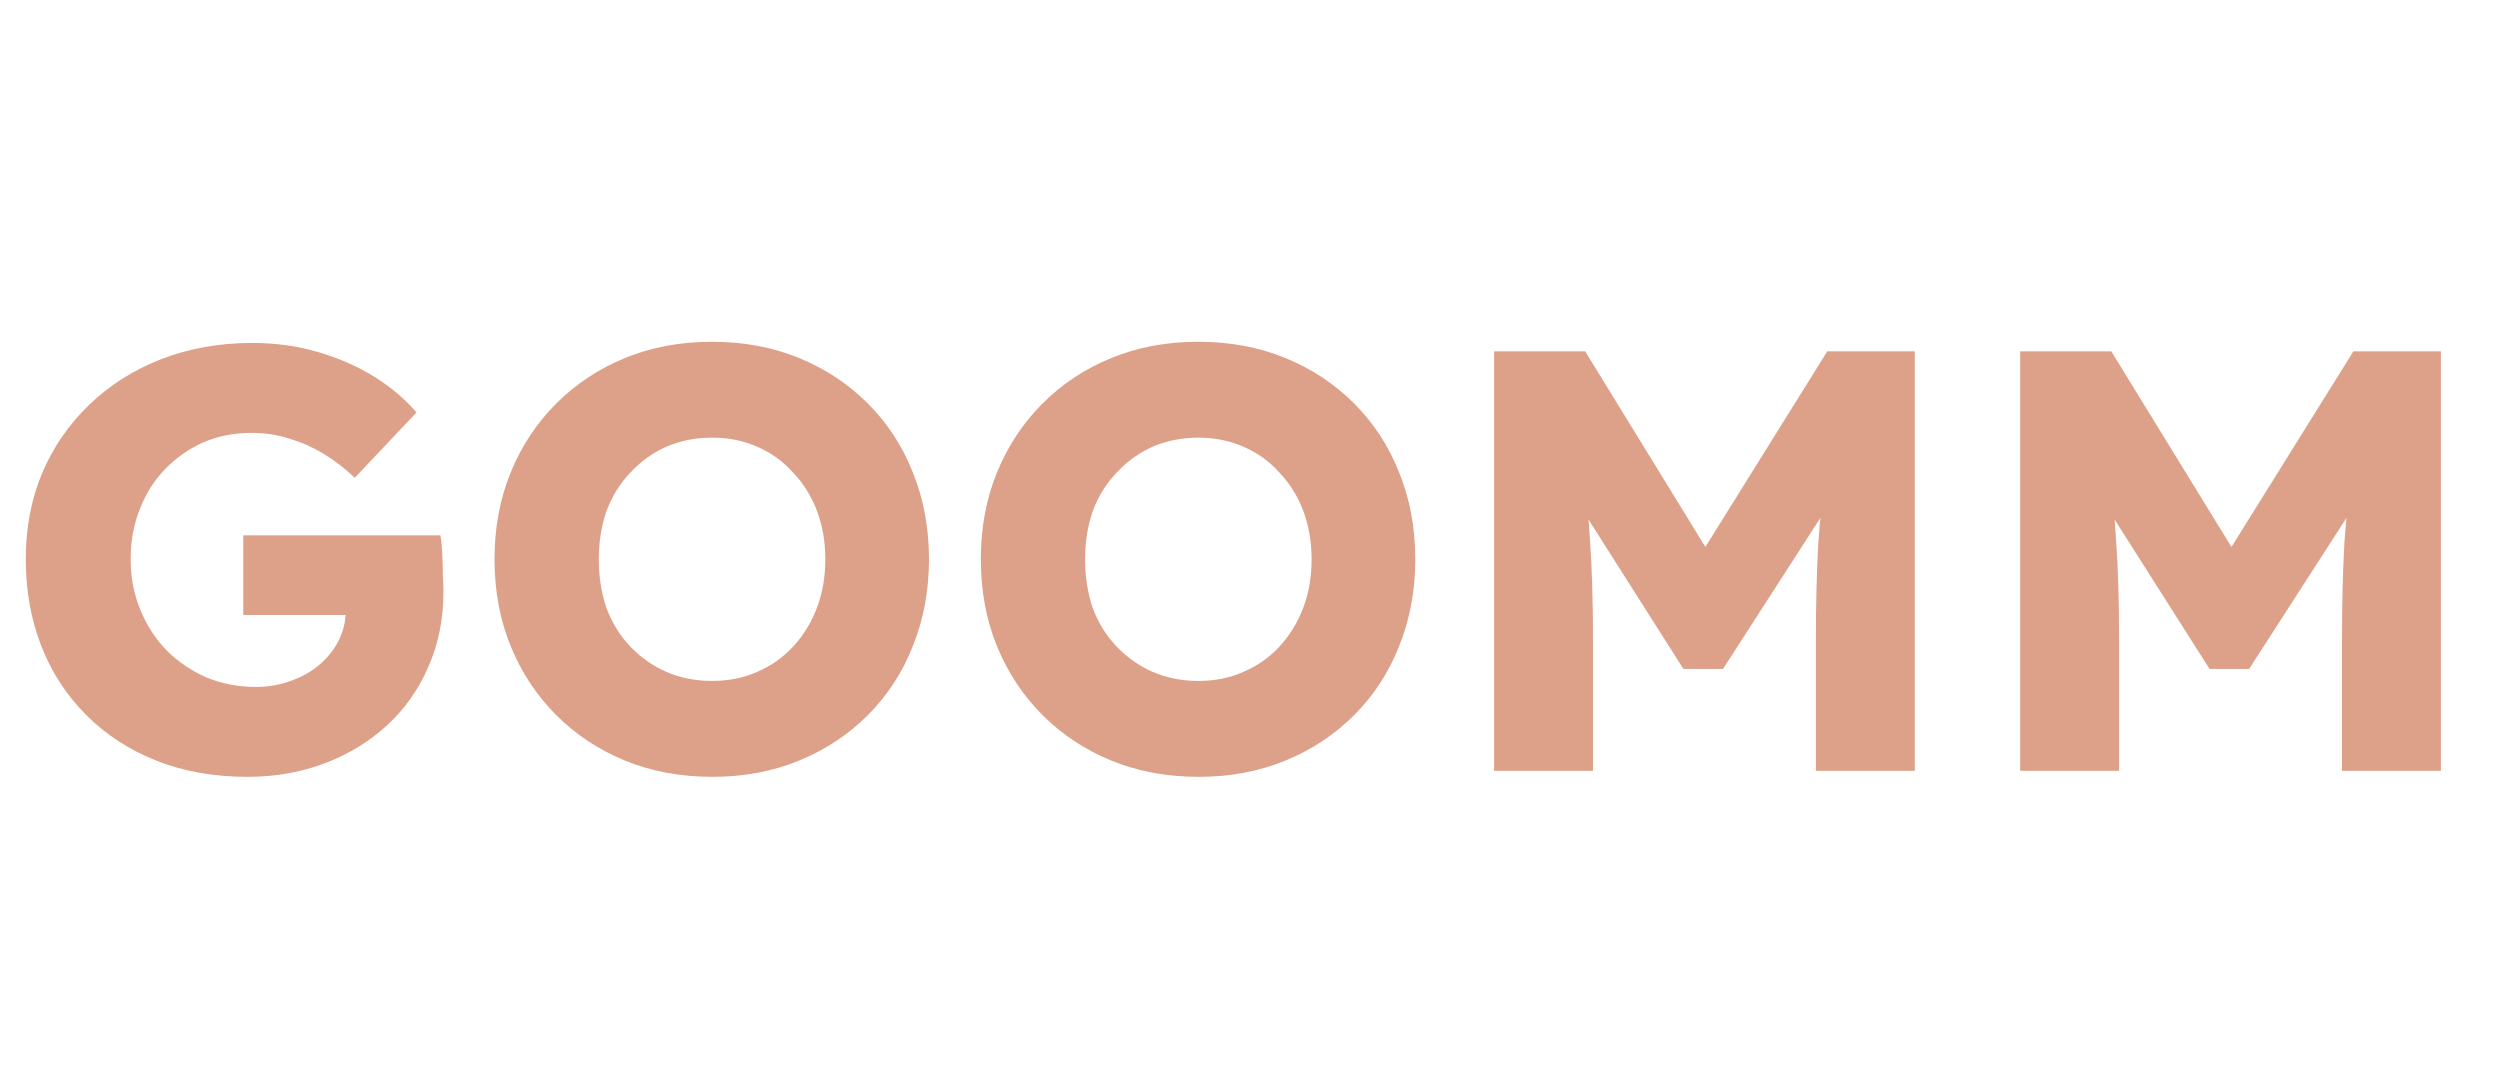 <svg width="120" height="52" viewBox="0 0 120 52" fill="none" xmlns="http://www.w3.org/2000/svg">
<path d="M11.88 37.288C10.269 37.288 8.811 37.029 7.507 36.511C6.203 35.993 5.082 35.265 4.142 34.325C3.202 33.385 2.483 32.283 1.985 31.017C1.486 29.732 1.237 28.342 1.237 26.846C1.237 25.351 1.496 23.98 2.013 22.733C2.55 21.467 3.308 20.365 4.286 19.425C5.264 18.485 6.414 17.757 7.738 17.239C9.08 16.721 10.537 16.462 12.11 16.462C13.222 16.462 14.267 16.606 15.245 16.894C16.242 17.182 17.143 17.575 17.949 18.073C18.754 18.572 19.435 19.147 19.991 19.799L17.028 22.934C16.549 22.474 16.05 22.091 15.533 21.784C15.034 21.477 14.497 21.237 13.922 21.065C13.347 20.873 12.733 20.777 12.081 20.777C11.237 20.777 10.46 20.93 9.751 21.237C9.061 21.544 8.447 21.976 7.91 22.532C7.392 23.069 6.99 23.711 6.702 24.459C6.414 25.188 6.271 25.983 6.271 26.846C6.271 27.709 6.424 28.515 6.731 29.262C7.038 30.01 7.459 30.662 7.996 31.218C8.533 31.755 9.166 32.187 9.895 32.513C10.643 32.82 11.438 32.973 12.282 32.973C12.877 32.973 13.433 32.877 13.951 32.685C14.488 32.494 14.948 32.235 15.331 31.909C15.715 31.583 16.022 31.199 16.252 30.758C16.482 30.298 16.597 29.809 16.597 29.291V28.543L17.23 29.521H11.678V25.696H21.142C21.18 25.907 21.209 26.194 21.228 26.559C21.247 26.923 21.257 27.278 21.257 27.623C21.276 27.968 21.285 28.227 21.285 28.399C21.285 29.703 21.046 30.902 20.566 31.995C20.106 33.069 19.454 33.999 18.61 34.785C17.767 35.571 16.769 36.185 15.619 36.626C14.468 37.067 13.222 37.288 11.88 37.288ZM34.207 37.288C32.673 37.288 31.273 37.029 30.007 36.511C28.742 35.993 27.639 35.265 26.7 34.325C25.76 33.385 25.031 32.283 24.514 31.017C23.996 29.752 23.737 28.361 23.737 26.846C23.737 25.331 23.996 23.941 24.514 22.675C25.031 21.41 25.76 20.307 26.7 19.368C27.639 18.428 28.742 17.699 30.007 17.182C31.273 16.664 32.663 16.405 34.178 16.405C35.693 16.405 37.083 16.664 38.349 17.182C39.615 17.699 40.717 18.428 41.657 19.368C42.596 20.307 43.316 21.41 43.814 22.675C44.332 23.941 44.591 25.331 44.591 26.846C44.591 28.342 44.332 29.732 43.814 31.017C43.316 32.283 42.596 33.385 41.657 34.325C40.717 35.265 39.615 35.993 38.349 36.511C37.083 37.029 35.703 37.288 34.207 37.288ZM34.178 32.685C34.964 32.685 35.684 32.542 36.336 32.254C37.007 31.966 37.582 31.564 38.061 31.046C38.56 30.509 38.943 29.886 39.212 29.176C39.48 28.467 39.615 27.69 39.615 26.846C39.615 26.003 39.48 25.226 39.212 24.516C38.943 23.807 38.56 23.193 38.061 22.675C37.582 22.139 37.007 21.726 36.336 21.439C35.684 21.151 34.964 21.007 34.178 21.007C33.392 21.007 32.663 21.151 31.992 21.439C31.34 21.726 30.765 22.139 30.266 22.675C29.768 23.193 29.384 23.807 29.116 24.516C28.866 25.226 28.742 26.003 28.742 26.846C28.742 27.69 28.866 28.476 29.116 29.205C29.384 29.915 29.768 30.528 30.266 31.046C30.765 31.564 31.34 31.966 31.992 32.254C32.663 32.542 33.392 32.685 34.178 32.685ZM57.55 37.288C56.016 37.288 54.616 37.029 53.35 36.511C52.084 35.993 50.982 35.265 50.042 34.325C49.103 33.385 48.374 32.283 47.856 31.017C47.338 29.752 47.08 28.361 47.08 26.846C47.08 25.331 47.338 23.941 47.856 22.675C48.374 21.41 49.103 20.307 50.042 19.368C50.982 18.428 52.084 17.699 53.35 17.182C54.616 16.664 56.006 16.405 57.521 16.405C59.036 16.405 60.426 16.664 61.692 17.182C62.957 17.699 64.06 18.428 65 19.368C65.939 20.307 66.658 21.41 67.157 22.675C67.675 23.941 67.933 25.331 67.933 26.846C67.933 28.342 67.675 29.732 67.157 31.017C66.658 32.283 65.939 33.385 65 34.325C64.06 35.265 62.957 35.993 61.692 36.511C60.426 37.029 59.045 37.288 57.55 37.288ZM57.521 32.685C58.307 32.685 59.026 32.542 59.678 32.254C60.349 31.966 60.925 31.564 61.404 31.046C61.903 30.509 62.286 29.886 62.555 29.176C62.823 28.467 62.957 27.69 62.957 26.846C62.957 26.003 62.823 25.226 62.555 24.516C62.286 23.807 61.903 23.193 61.404 22.675C60.925 22.139 60.349 21.726 59.678 21.439C59.026 21.151 58.307 21.007 57.521 21.007C56.735 21.007 56.006 21.151 55.335 21.439C54.683 21.726 54.108 22.139 53.609 22.675C53.11 23.193 52.727 23.807 52.458 24.516C52.209 25.226 52.084 26.003 52.084 26.846C52.084 27.69 52.209 28.476 52.458 29.205C52.727 29.915 53.11 30.528 53.609 31.046C54.108 31.564 54.683 31.966 55.335 32.254C56.006 32.542 56.735 32.685 57.521 32.685ZM71.717 37V16.865H76.089L83.424 28.802L80.288 28.773L87.709 16.865H91.909V37H87.163V30.729C87.163 29.004 87.201 27.45 87.278 26.07C87.374 24.689 87.527 23.318 87.738 21.956L88.285 23.452L82.704 32.11H80.806L75.341 23.51L75.887 21.956C76.098 23.241 76.242 24.564 76.319 25.926C76.415 27.268 76.463 28.869 76.463 30.729V37H71.717ZM96.969 37V16.865H101.342L108.676 28.802L105.541 28.773L112.962 16.865H117.162V37H112.416V30.729C112.416 29.004 112.454 27.45 112.531 26.07C112.627 24.689 112.78 23.318 112.991 21.956L113.538 23.452L107.957 32.11H106.059L100.594 23.51L101.14 21.956C101.351 23.241 101.495 24.564 101.572 25.926C101.668 27.268 101.716 28.869 101.716 30.729V37H96.969Z" fill="#DDA088"/>
</svg>
